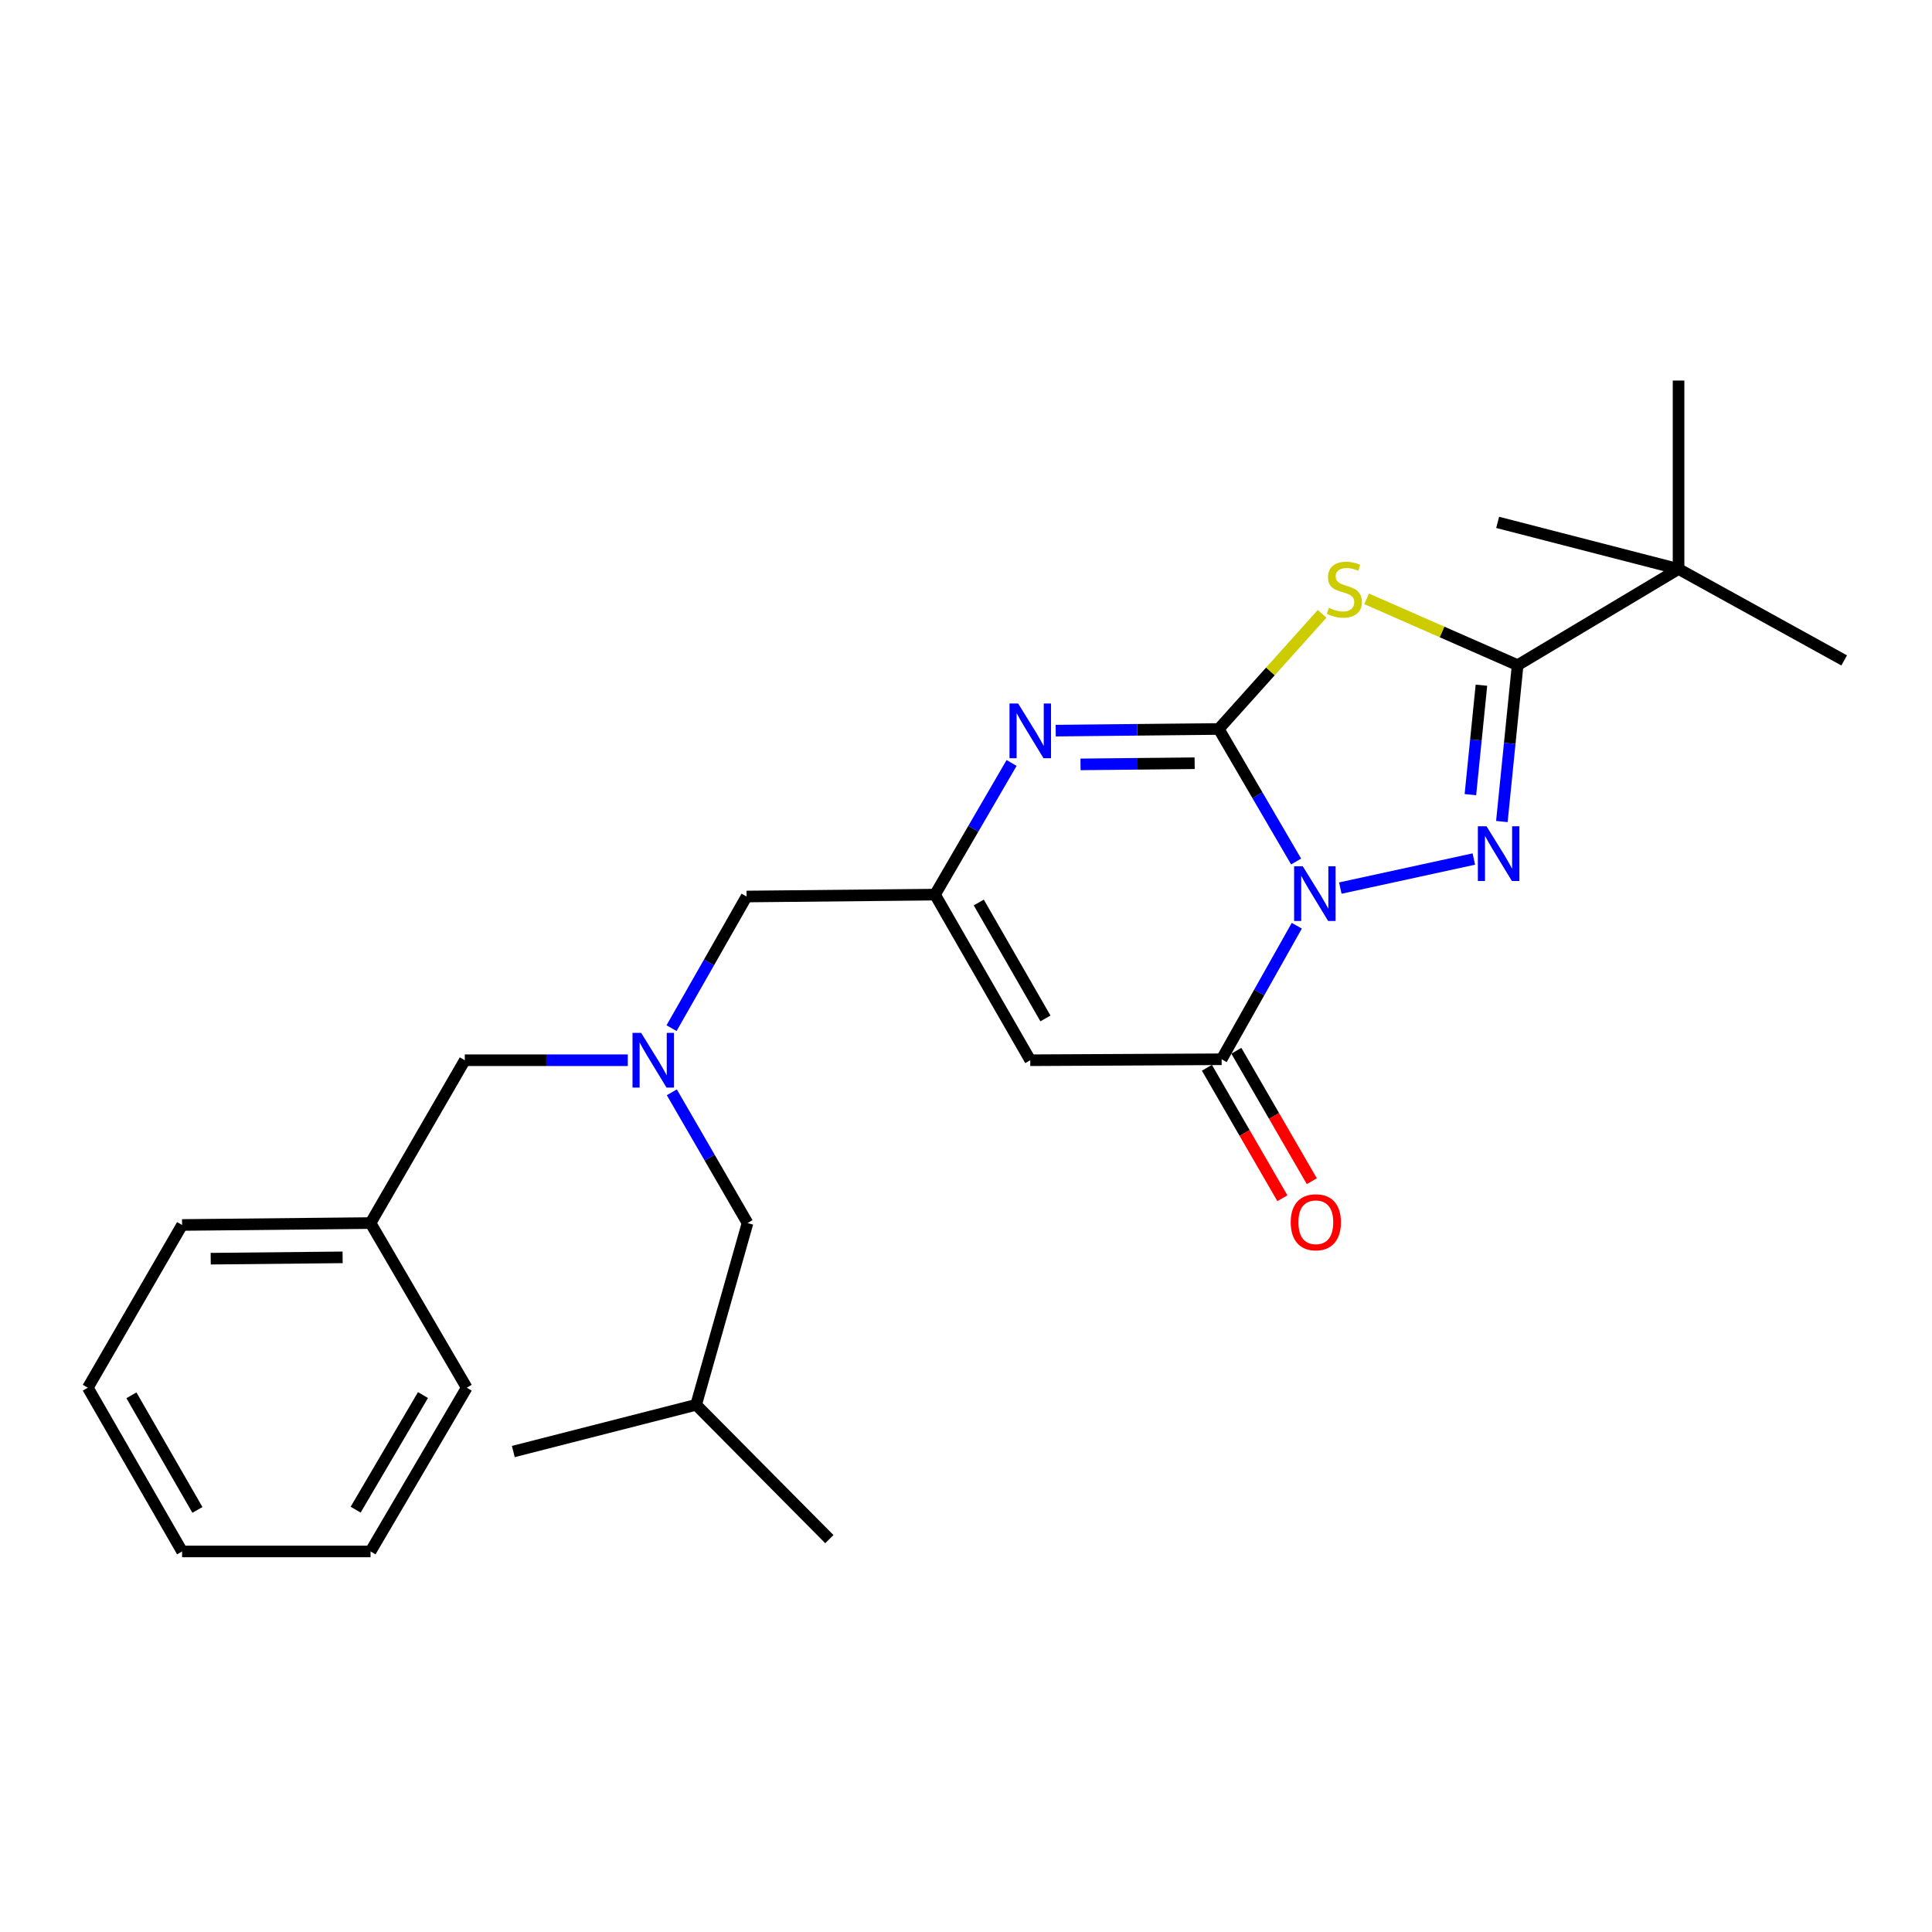 <?xml version='1.0' encoding='iso-8859-1'?>
<svg version='1.1' baseProfile='full'
              xmlns='http://www.w3.org/2000/svg'
                      xmlns:rdkit='http://www.rdkit.org/xml'
                      xmlns:xlink='http://www.w3.org/1999/xlink'
                  xml:space='preserve'
width='1000px' height='1000px' viewBox='0 0 1000 1000'>
<!-- END OF HEADER -->
<rect style='opacity:1.0;fill:#FFFFFF;stroke:none' width='1000' height='1000' x='0' y='0'> </rect>
<path class='bond-0' d='M 670.865,445.912 L 650.846,411.615' style='fill:none;fill-rule:evenodd;stroke:#0000FF;stroke-width:6px;stroke-linecap:butt;stroke-linejoin:miter;stroke-opacity:1' />
<path class='bond-0' d='M 650.846,411.615 L 630.827,377.318' style='fill:none;fill-rule:evenodd;stroke:#000000;stroke-width:6px;stroke-linecap:butt;stroke-linejoin:miter;stroke-opacity:1' />
<path class='bond-1' d='M 693.744,459.671 L 762.85,444.631' style='fill:none;fill-rule:evenodd;stroke:#0000FF;stroke-width:6px;stroke-linecap:butt;stroke-linejoin:miter;stroke-opacity:1' />
<path class='bond-4' d='M 671.216,479.158 L 651.765,513.717' style='fill:none;fill-rule:evenodd;stroke:#0000FF;stroke-width:6px;stroke-linecap:butt;stroke-linejoin:miter;stroke-opacity:1' />
<path class='bond-4' d='M 651.765,513.717 L 632.313,548.277' style='fill:none;fill-rule:evenodd;stroke:#000000;stroke-width:6px;stroke-linecap:butt;stroke-linejoin:miter;stroke-opacity:1' />
<path class='bond-2' d='M 630.827,377.318 L 657.574,347.521' style='fill:none;fill-rule:evenodd;stroke:#000000;stroke-width:6px;stroke-linecap:butt;stroke-linejoin:miter;stroke-opacity:1' />
<path class='bond-2' d='M 657.574,347.521 L 684.322,317.724' style='fill:none;fill-rule:evenodd;stroke:#CCCC00;stroke-width:6px;stroke-linecap:butt;stroke-linejoin:miter;stroke-opacity:1' />
<path class='bond-5' d='M 630.827,377.318 L 588.632,377.746' style='fill:none;fill-rule:evenodd;stroke:#000000;stroke-width:6px;stroke-linecap:butt;stroke-linejoin:miter;stroke-opacity:1' />
<path class='bond-5' d='M 588.632,377.746 L 546.436,378.173' style='fill:none;fill-rule:evenodd;stroke:#0000FF;stroke-width:6px;stroke-linecap:butt;stroke-linejoin:miter;stroke-opacity:1' />
<path class='bond-5' d='M 618.347,395.047 L 588.81,395.346' style='fill:none;fill-rule:evenodd;stroke:#000000;stroke-width:6px;stroke-linecap:butt;stroke-linejoin:miter;stroke-opacity:1' />
<path class='bond-5' d='M 588.81,395.346 L 559.273,395.645' style='fill:none;fill-rule:evenodd;stroke:#0000FF;stroke-width:6px;stroke-linecap:butt;stroke-linejoin:miter;stroke-opacity:1' />
<path class='bond-3' d='M 777.361,425.226 L 781.442,384.756' style='fill:none;fill-rule:evenodd;stroke:#0000FF;stroke-width:6px;stroke-linecap:butt;stroke-linejoin:miter;stroke-opacity:1' />
<path class='bond-3' d='M 781.442,384.756 L 785.523,344.287' style='fill:none;fill-rule:evenodd;stroke:#000000;stroke-width:6px;stroke-linecap:butt;stroke-linejoin:miter;stroke-opacity:1' />
<path class='bond-3' d='M 761.073,411.319 L 763.93,382.99' style='fill:none;fill-rule:evenodd;stroke:#0000FF;stroke-width:6px;stroke-linecap:butt;stroke-linejoin:miter;stroke-opacity:1' />
<path class='bond-3' d='M 763.93,382.99 L 766.787,354.662' style='fill:none;fill-rule:evenodd;stroke:#000000;stroke-width:6px;stroke-linecap:butt;stroke-linejoin:miter;stroke-opacity:1' />
<path class='bond-26' d='M 707.364,309.962 L 746.444,327.124' style='fill:none;fill-rule:evenodd;stroke:#CCCC00;stroke-width:6px;stroke-linecap:butt;stroke-linejoin:miter;stroke-opacity:1' />
<path class='bond-26' d='M 746.444,327.124 L 785.523,344.287' style='fill:none;fill-rule:evenodd;stroke:#000000;stroke-width:6px;stroke-linecap:butt;stroke-linejoin:miter;stroke-opacity:1' />
<path class='bond-9' d='M 785.523,344.287 L 868.817,294.514' style='fill:none;fill-rule:evenodd;stroke:#000000;stroke-width:6px;stroke-linecap:butt;stroke-linejoin:miter;stroke-opacity:1' />
<path class='bond-6' d='M 632.313,548.277 L 533.257,548.775' style='fill:none;fill-rule:evenodd;stroke:#000000;stroke-width:6px;stroke-linecap:butt;stroke-linejoin:miter;stroke-opacity:1' />
<path class='bond-10' d='M 624.696,552.683 L 644.227,586.447' style='fill:none;fill-rule:evenodd;stroke:#000000;stroke-width:6px;stroke-linecap:butt;stroke-linejoin:miter;stroke-opacity:1' />
<path class='bond-10' d='M 644.227,586.447 L 663.759,620.21' style='fill:none;fill-rule:evenodd;stroke:#FF0000;stroke-width:6px;stroke-linecap:butt;stroke-linejoin:miter;stroke-opacity:1' />
<path class='bond-10' d='M 639.931,543.87 L 659.463,577.633' style='fill:none;fill-rule:evenodd;stroke:#000000;stroke-width:6px;stroke-linecap:butt;stroke-linejoin:miter;stroke-opacity:1' />
<path class='bond-10' d='M 659.463,577.633 L 678.995,611.397' style='fill:none;fill-rule:evenodd;stroke:#FF0000;stroke-width:6px;stroke-linecap:butt;stroke-linejoin:miter;stroke-opacity:1' />
<path class='bond-27' d='M 523.595,394.917 L 503.779,428.987' style='fill:none;fill-rule:evenodd;stroke:#0000FF;stroke-width:6px;stroke-linecap:butt;stroke-linejoin:miter;stroke-opacity:1' />
<path class='bond-27' d='M 503.779,428.987 L 483.963,463.057' style='fill:none;fill-rule:evenodd;stroke:#000000;stroke-width:6px;stroke-linecap:butt;stroke-linejoin:miter;stroke-opacity:1' />
<path class='bond-7' d='M 533.257,548.775 L 483.963,463.057' style='fill:none;fill-rule:evenodd;stroke:#000000;stroke-width:6px;stroke-linecap:butt;stroke-linejoin:miter;stroke-opacity:1' />
<path class='bond-7' d='M 541.121,527.143 L 506.616,467.14' style='fill:none;fill-rule:evenodd;stroke:#000000;stroke-width:6px;stroke-linecap:butt;stroke-linejoin:miter;stroke-opacity:1' />
<path class='bond-11' d='M 483.963,463.057 L 386.422,464.035' style='fill:none;fill-rule:evenodd;stroke:#000000;stroke-width:6px;stroke-linecap:butt;stroke-linejoin:miter;stroke-opacity:1' />
<path class='bond-8' d='M 347.586,532.177 L 367.004,498.106' style='fill:none;fill-rule:evenodd;stroke:#0000FF;stroke-width:6px;stroke-linecap:butt;stroke-linejoin:miter;stroke-opacity:1' />
<path class='bond-8' d='M 367.004,498.106 L 386.422,464.035' style='fill:none;fill-rule:evenodd;stroke:#000000;stroke-width:6px;stroke-linecap:butt;stroke-linejoin:miter;stroke-opacity:1' />
<path class='bond-12' d='M 324.948,548.775 L 282.766,548.775' style='fill:none;fill-rule:evenodd;stroke:#0000FF;stroke-width:6px;stroke-linecap:butt;stroke-linejoin:miter;stroke-opacity:1' />
<path class='bond-12' d='M 282.766,548.775 L 240.585,548.775' style='fill:none;fill-rule:evenodd;stroke:#000000;stroke-width:6px;stroke-linecap:butt;stroke-linejoin:miter;stroke-opacity:1' />
<path class='bond-13' d='M 347.734,565.37 L 367.327,599.213' style='fill:none;fill-rule:evenodd;stroke:#0000FF;stroke-width:6px;stroke-linecap:butt;stroke-linejoin:miter;stroke-opacity:1' />
<path class='bond-13' d='M 367.327,599.213 L 386.921,633.057' style='fill:none;fill-rule:evenodd;stroke:#000000;stroke-width:6px;stroke-linecap:butt;stroke-linejoin:miter;stroke-opacity:1' />
<path class='bond-15' d='M 868.817,294.514 L 868.817,196.973' style='fill:none;fill-rule:evenodd;stroke:#000000;stroke-width:6px;stroke-linecap:butt;stroke-linejoin:miter;stroke-opacity:1' />
<path class='bond-16' d='M 868.817,294.514 L 954.545,341.832' style='fill:none;fill-rule:evenodd;stroke:#000000;stroke-width:6px;stroke-linecap:butt;stroke-linejoin:miter;stroke-opacity:1' />
<path class='bond-17' d='M 868.817,294.514 L 775.188,270.38' style='fill:none;fill-rule:evenodd;stroke:#000000;stroke-width:6px;stroke-linecap:butt;stroke-linejoin:miter;stroke-opacity:1' />
<path class='bond-14' d='M 240.585,548.775 L 191.79,633.057' style='fill:none;fill-rule:evenodd;stroke:#000000;stroke-width:6px;stroke-linecap:butt;stroke-linejoin:miter;stroke-opacity:1' />
<path class='bond-18' d='M 386.921,633.057 L 360.314,727.126' style='fill:none;fill-rule:evenodd;stroke:#000000;stroke-width:6px;stroke-linecap:butt;stroke-linejoin:miter;stroke-opacity:1' />
<path class='bond-19' d='M 191.79,633.057 L 94.249,634.044' style='fill:none;fill-rule:evenodd;stroke:#000000;stroke-width:6px;stroke-linecap:butt;stroke-linejoin:miter;stroke-opacity:1' />
<path class='bond-19' d='M 177.337,650.805 L 109.059,651.496' style='fill:none;fill-rule:evenodd;stroke:#000000;stroke-width:6px;stroke-linecap:butt;stroke-linejoin:miter;stroke-opacity:1' />
<path class='bond-20' d='M 191.79,633.057 L 241.573,718.276' style='fill:none;fill-rule:evenodd;stroke:#000000;stroke-width:6px;stroke-linecap:butt;stroke-linejoin:miter;stroke-opacity:1' />
<path class='bond-21' d='M 360.314,727.126 L 265.697,751.308' style='fill:none;fill-rule:evenodd;stroke:#000000;stroke-width:6px;stroke-linecap:butt;stroke-linejoin:miter;stroke-opacity:1' />
<path class='bond-22' d='M 360.314,727.126 L 429.272,796.651' style='fill:none;fill-rule:evenodd;stroke:#000000;stroke-width:6px;stroke-linecap:butt;stroke-linejoin:miter;stroke-opacity:1' />
<path class='bond-23' d='M 94.249,634.044 L 45.455,718.276' style='fill:none;fill-rule:evenodd;stroke:#000000;stroke-width:6px;stroke-linecap:butt;stroke-linejoin:miter;stroke-opacity:1' />
<path class='bond-24' d='M 241.573,718.276 L 191.79,803.027' style='fill:none;fill-rule:evenodd;stroke:#000000;stroke-width:6px;stroke-linecap:butt;stroke-linejoin:miter;stroke-opacity:1' />
<path class='bond-24' d='M 218.929,722.074 L 184.081,781.4' style='fill:none;fill-rule:evenodd;stroke:#000000;stroke-width:6px;stroke-linecap:butt;stroke-linejoin:miter;stroke-opacity:1' />
<path class='bond-28' d='M 45.455,718.276 L 94.249,803.027' style='fill:none;fill-rule:evenodd;stroke:#000000;stroke-width:6px;stroke-linecap:butt;stroke-linejoin:miter;stroke-opacity:1' />
<path class='bond-28' d='M 68.028,722.207 L 102.184,781.532' style='fill:none;fill-rule:evenodd;stroke:#000000;stroke-width:6px;stroke-linecap:butt;stroke-linejoin:miter;stroke-opacity:1' />
<path class='bond-25' d='M 191.79,803.027 L 94.249,803.027' style='fill:none;fill-rule:evenodd;stroke:#000000;stroke-width:6px;stroke-linecap:butt;stroke-linejoin:miter;stroke-opacity:1' />
<path  class='atom-0' d='M 674.31 448.378
L 683.59 463.378
Q 684.51 464.858, 685.99 467.538
Q 687.47 470.218, 687.55 470.378
L 687.55 448.378
L 691.31 448.378
L 691.31 476.698
L 687.43 476.698
L 677.47 460.298
Q 676.31 458.378, 675.07 456.178
Q 673.87 453.978, 673.51 453.298
L 673.51 476.698
L 669.83 476.698
L 669.83 448.378
L 674.31 448.378
' fill='#0000FF'/>
<path  class='atom-2' d='M 769.426 427.677
L 778.706 442.677
Q 779.626 444.157, 781.106 446.837
Q 782.586 449.517, 782.666 449.677
L 782.666 427.677
L 786.426 427.677
L 786.426 455.997
L 782.546 455.997
L 772.586 439.597
Q 771.426 437.677, 770.186 435.477
Q 768.986 433.277, 768.626 432.597
L 768.626 455.997
L 764.946 455.997
L 764.946 427.677
L 769.426 427.677
' fill='#0000FF'/>
<path  class='atom-3' d='M 687.835 314.619
Q 688.155 314.739, 689.475 315.299
Q 690.795 315.859, 692.235 316.219
Q 693.715 316.539, 695.155 316.539
Q 697.835 316.539, 699.395 315.259
Q 700.955 313.939, 700.955 311.659
Q 700.955 310.099, 700.155 309.139
Q 699.395 308.179, 698.195 307.659
Q 696.995 307.139, 694.995 306.539
Q 692.475 305.779, 690.955 305.059
Q 689.475 304.339, 688.395 302.819
Q 687.355 301.299, 687.355 298.739
Q 687.355 295.179, 689.755 292.979
Q 692.195 290.779, 696.995 290.779
Q 700.275 290.779, 703.995 292.339
L 703.075 295.419
Q 699.675 294.019, 697.115 294.019
Q 694.355 294.019, 692.835 295.179
Q 691.315 296.299, 691.355 298.259
Q 691.355 299.779, 692.115 300.699
Q 692.915 301.619, 694.035 302.139
Q 695.195 302.659, 697.115 303.259
Q 699.675 304.059, 701.195 304.859
Q 702.715 305.659, 703.795 307.299
Q 704.915 308.899, 704.915 311.659
Q 704.915 315.579, 702.275 317.699
Q 699.675 319.779, 695.315 319.779
Q 692.795 319.779, 690.875 319.219
Q 688.995 318.699, 686.755 317.779
L 687.835 314.619
' fill='#CCCC00'/>
<path  class='atom-6' d='M 526.997 364.146
L 536.277 379.146
Q 537.197 380.626, 538.677 383.306
Q 540.157 385.986, 540.237 386.146
L 540.237 364.146
L 543.997 364.146
L 543.997 392.466
L 540.117 392.466
L 530.157 376.066
Q 528.997 374.146, 527.757 371.946
Q 526.557 369.746, 526.197 369.066
L 526.197 392.466
L 522.517 392.466
L 522.517 364.146
L 526.997 364.146
' fill='#0000FF'/>
<path  class='atom-9' d='M 331.866 534.615
L 341.146 549.615
Q 342.066 551.095, 343.546 553.775
Q 345.026 556.455, 345.106 556.615
L 345.106 534.615
L 348.866 534.615
L 348.866 562.935
L 344.986 562.935
L 335.026 546.535
Q 333.866 544.615, 332.626 542.415
Q 331.426 540.215, 331.066 539.535
L 331.066 562.935
L 327.386 562.935
L 327.386 534.615
L 331.866 534.615
' fill='#0000FF'/>
<path  class='atom-11' d='M 668.069 632.638
Q 668.069 625.838, 671.429 622.038
Q 674.789 618.238, 681.069 618.238
Q 687.349 618.238, 690.709 622.038
Q 694.069 625.838, 694.069 632.638
Q 694.069 639.518, 690.669 643.438
Q 687.269 647.318, 681.069 647.318
Q 674.829 647.318, 671.429 643.438
Q 668.069 639.558, 668.069 632.638
M 681.069 644.118
Q 685.389 644.118, 687.709 641.238
Q 690.069 638.318, 690.069 632.638
Q 690.069 627.078, 687.709 624.278
Q 685.389 621.438, 681.069 621.438
Q 676.749 621.438, 674.389 624.238
Q 672.069 627.038, 672.069 632.638
Q 672.069 638.358, 674.389 641.238
Q 676.749 644.118, 681.069 644.118
' fill='#FF0000'/>
</svg>
